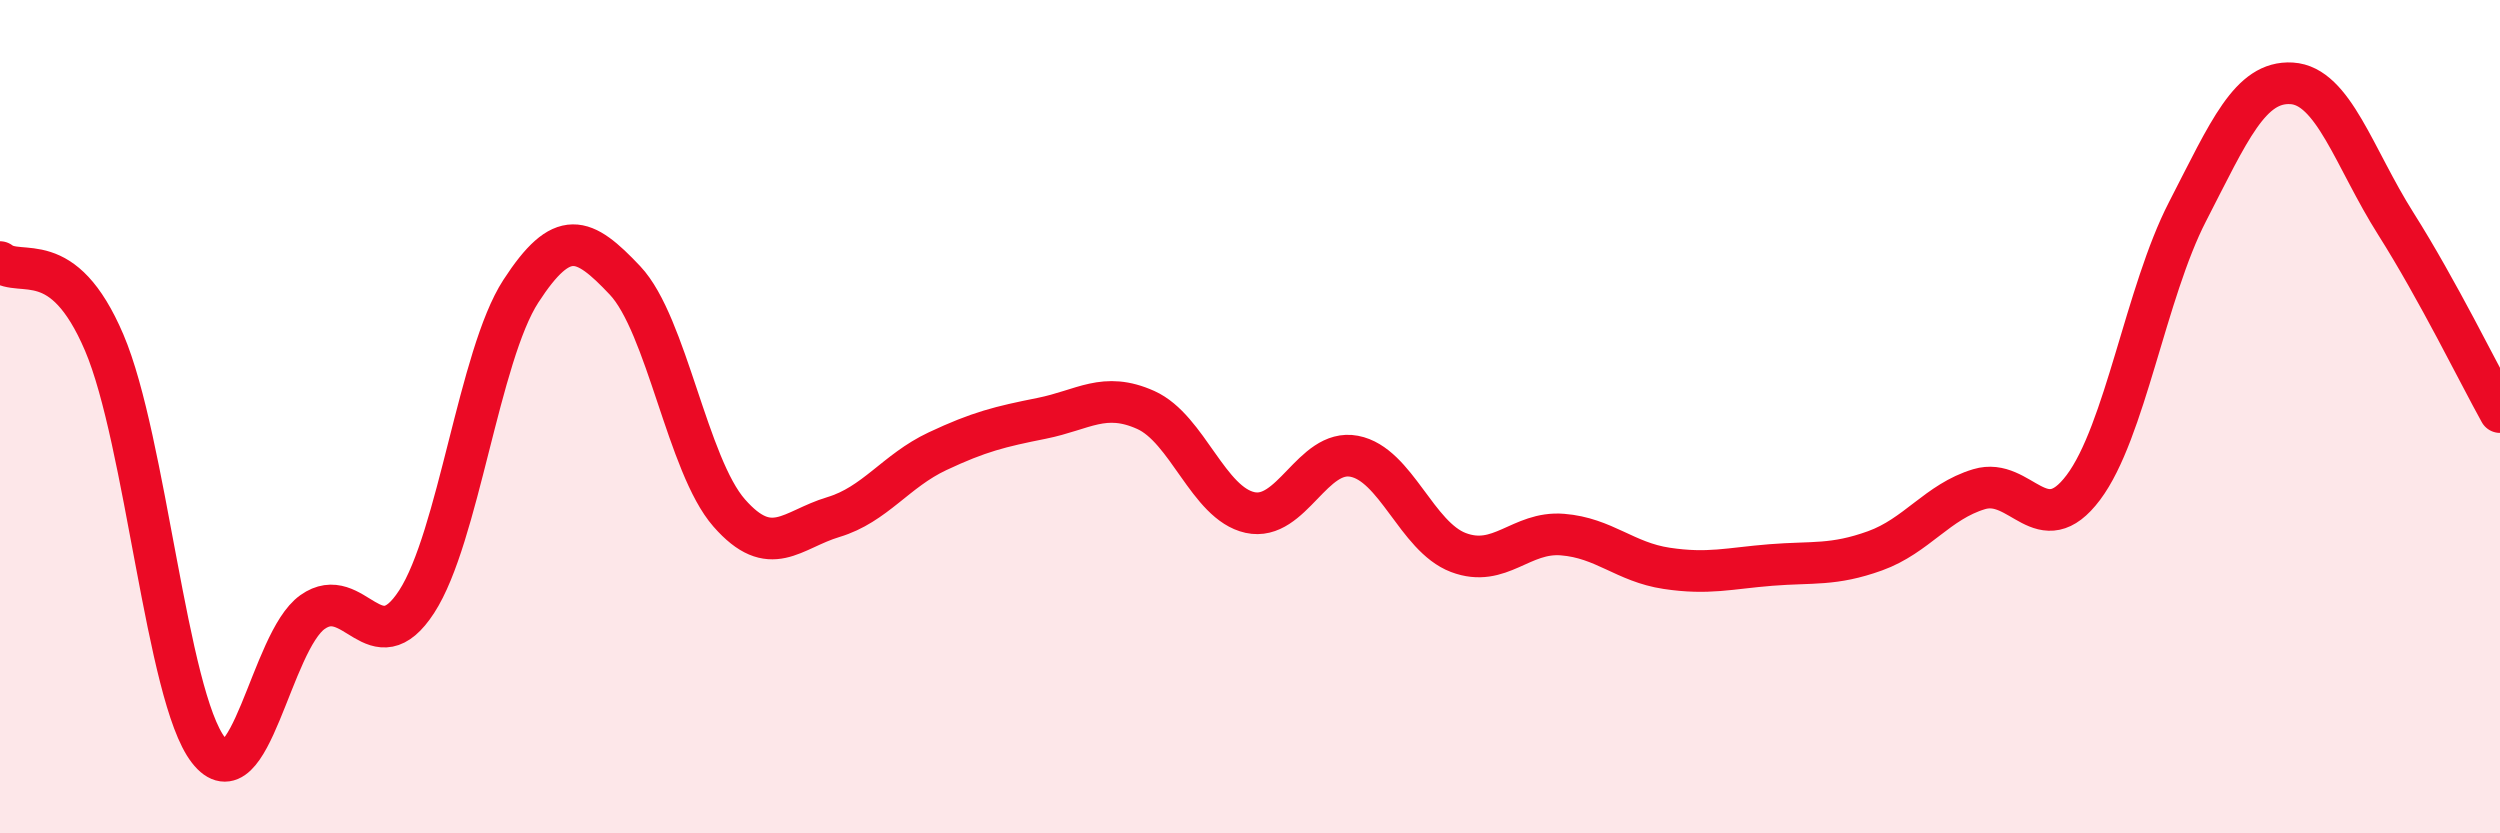 
    <svg width="60" height="20" viewBox="0 0 60 20" xmlns="http://www.w3.org/2000/svg">
      <path
        d="M 0,6.29 C 0.5,6.68 1.5,5.88 2.5,8.22 C 3.5,10.56 4,16.71 5,18 C 6,19.29 6.5,15.4 7.5,14.69 C 8.5,13.98 9,15.98 10,14.44 C 11,12.9 11.5,8.53 12.5,6.99 C 13.5,5.45 14,5.67 15,6.73 C 16,7.79 16.5,11.17 17.5,12.31 C 18.5,13.45 19,12.71 20,12.41 C 21,12.11 21.5,11.3 22.5,10.83 C 23.5,10.36 24,10.24 25,10.04 C 26,9.84 26.5,9.39 27.5,9.84 C 28.5,10.29 29,12.08 30,12.3 C 31,12.52 31.5,10.76 32.5,10.95 C 33.5,11.14 34,12.88 35,13.26 C 36,13.64 36.5,12.75 37.5,12.83 C 38.5,12.91 39,13.49 40,13.64 C 41,13.79 41.5,13.64 42.5,13.56 C 43.5,13.48 44,13.58 45,13.22 C 46,12.86 46.5,12.04 47.5,11.74 C 48.5,11.44 49,13.03 50,11.7 C 51,10.37 51.5,7.02 52.5,5.08 C 53.5,3.14 54,1.94 55,2 C 56,2.06 56.5,3.79 57.5,5.37 C 58.5,6.95 59.5,8.99 60,9.89L60 20L0 20Z"
        fill="#EB0A25"
        opacity="0.1"
        stroke-linecap="round"
        stroke-linejoin="round"
      />
      <path
        d="M 0,6.29 C 0.5,6.68 1.5,5.88 2.5,8.22 C 3.5,10.56 4,16.71 5,18 C 6,19.29 6.5,15.4 7.5,14.69 C 8.5,13.98 9,15.98 10,14.44 C 11,12.9 11.5,8.53 12.5,6.99 C 13.5,5.45 14,5.67 15,6.73 C 16,7.79 16.5,11.17 17.5,12.31 C 18.5,13.45 19,12.71 20,12.41 C 21,12.11 21.5,11.3 22.5,10.83 C 23.5,10.36 24,10.24 25,10.04 C 26,9.84 26.5,9.39 27.5,9.84 C 28.5,10.29 29,12.08 30,12.3 C 31,12.52 31.5,10.76 32.5,10.95 C 33.5,11.14 34,12.88 35,13.26 C 36,13.64 36.5,12.75 37.5,12.83 C 38.5,12.91 39,13.49 40,13.64 C 41,13.79 41.5,13.64 42.5,13.56 C 43.5,13.48 44,13.58 45,13.22 C 46,12.86 46.5,12.04 47.5,11.74 C 48.5,11.44 49,13.03 50,11.7 C 51,10.37 51.5,7.02 52.5,5.08 C 53.5,3.14 54,1.94 55,2 C 56,2.06 56.5,3.79 57.5,5.37 C 58.5,6.95 59.5,8.99 60,9.89"
        stroke="#EB0A25"
        stroke-width="1"
        fill="none"
        stroke-linecap="round"
        stroke-linejoin="round"
      />
    </svg>
  